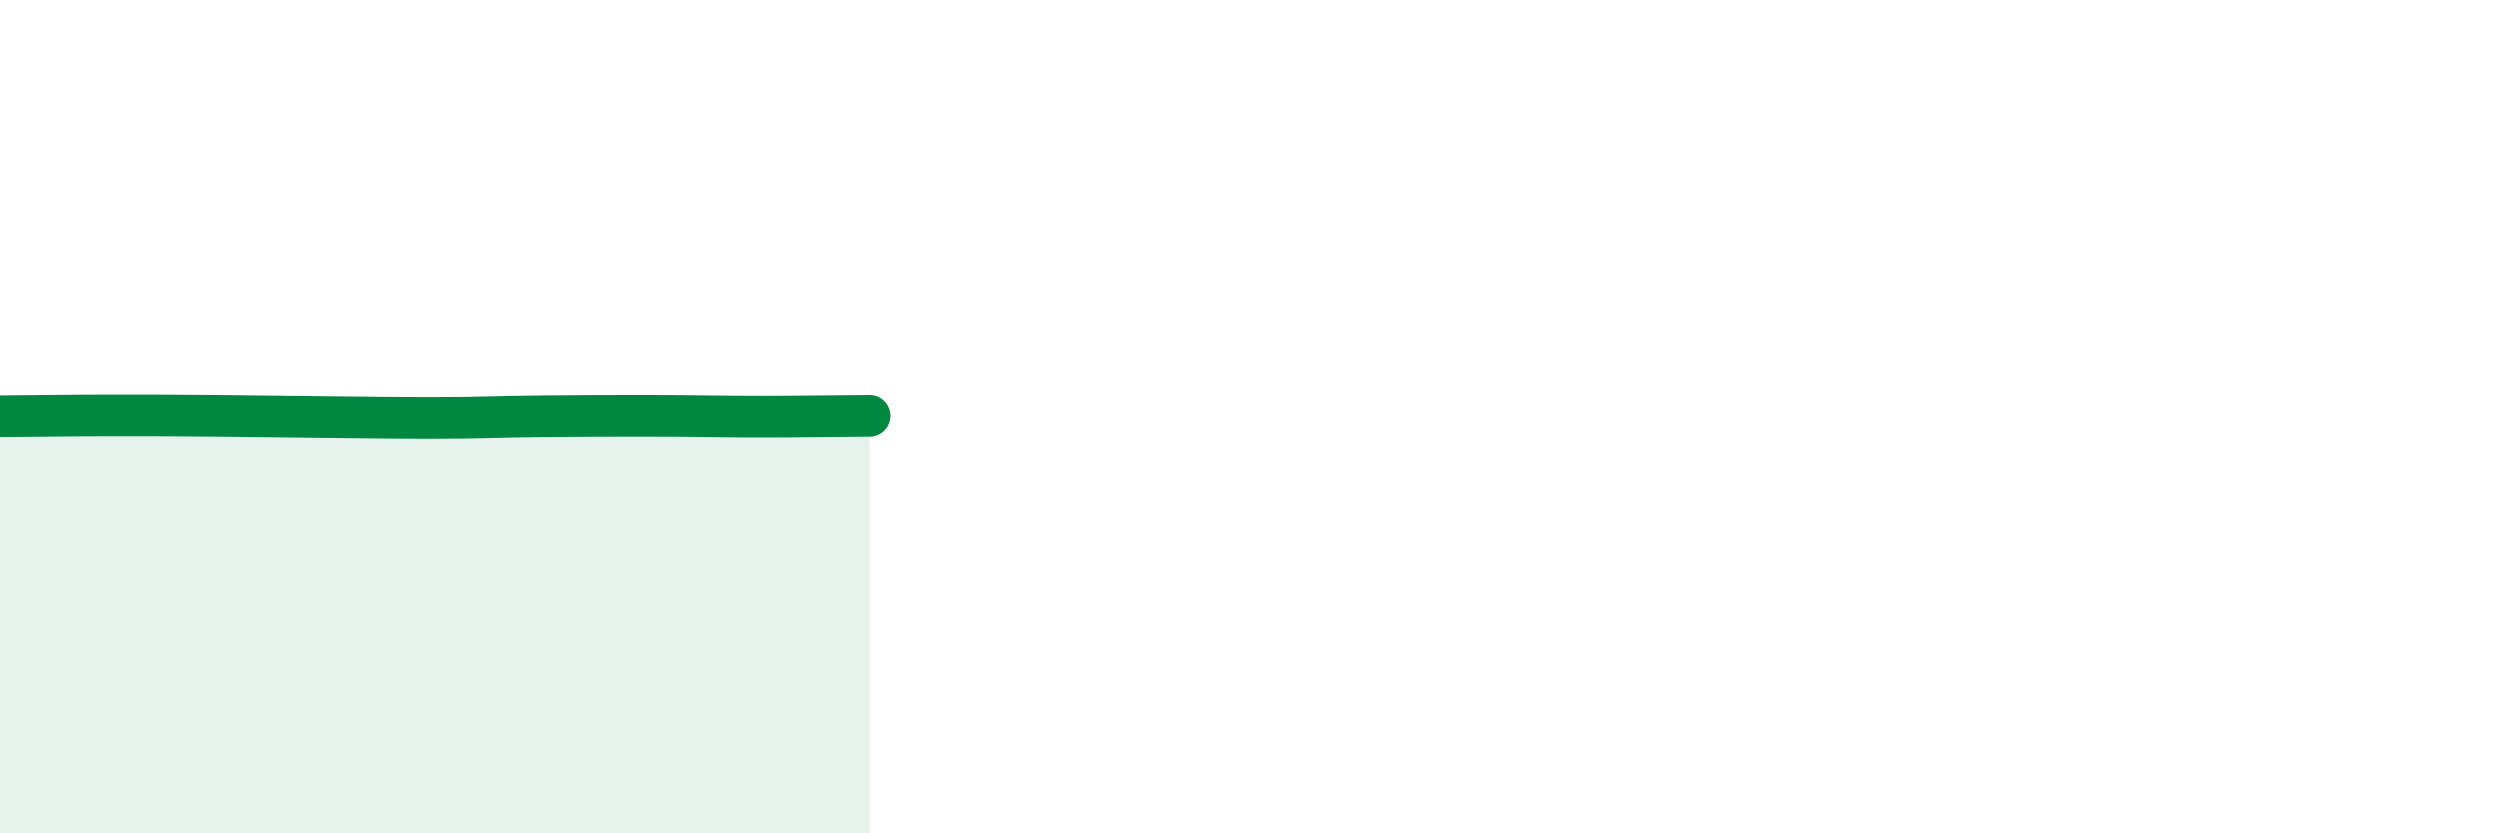 
    <svg width="60" height="20" viewBox="0 0 60 20" xmlns="http://www.w3.org/2000/svg">
      <path
        d="M 0,9.99 C 0.52,9.99 1.57,9.97 2.61,9.97 C 3.65,9.97 4.18,9.97 5.22,9.98 C 6.26,9.99 6.79,10 7.83,10.01 C 8.87,10.02 9.39,10.03 10.43,10.03 C 11.47,10.03 12,10 13.04,9.99 C 14.08,9.98 14.61,9.98 15.65,9.98 C 16.69,9.98 17.22,10 18.26,10 C 19.3,10 20.35,9.98 20.87,9.98L20.87 20L0 20Z"
        fill="#008740"
        opacity="0.1"
        stroke-linecap="round"
        stroke-linejoin="round"
      />
      <path
        d="M 0,9.99 C 0.52,9.99 1.57,9.97 2.61,9.97 C 3.65,9.97 4.18,9.97 5.22,9.98 C 6.26,9.99 6.79,10 7.83,10.01 C 8.87,10.02 9.39,10.03 10.43,10.03 C 11.47,10.03 12,10 13.04,9.99 C 14.08,9.98 14.61,9.98 15.65,9.98 C 16.69,9.98 17.22,10 18.26,10 C 19.3,10 20.35,9.98 20.87,9.98"
        stroke="#008740"
        stroke-width="1"
        fill="none"
        stroke-linecap="round"
        stroke-linejoin="round"
      />
    </svg>
  
